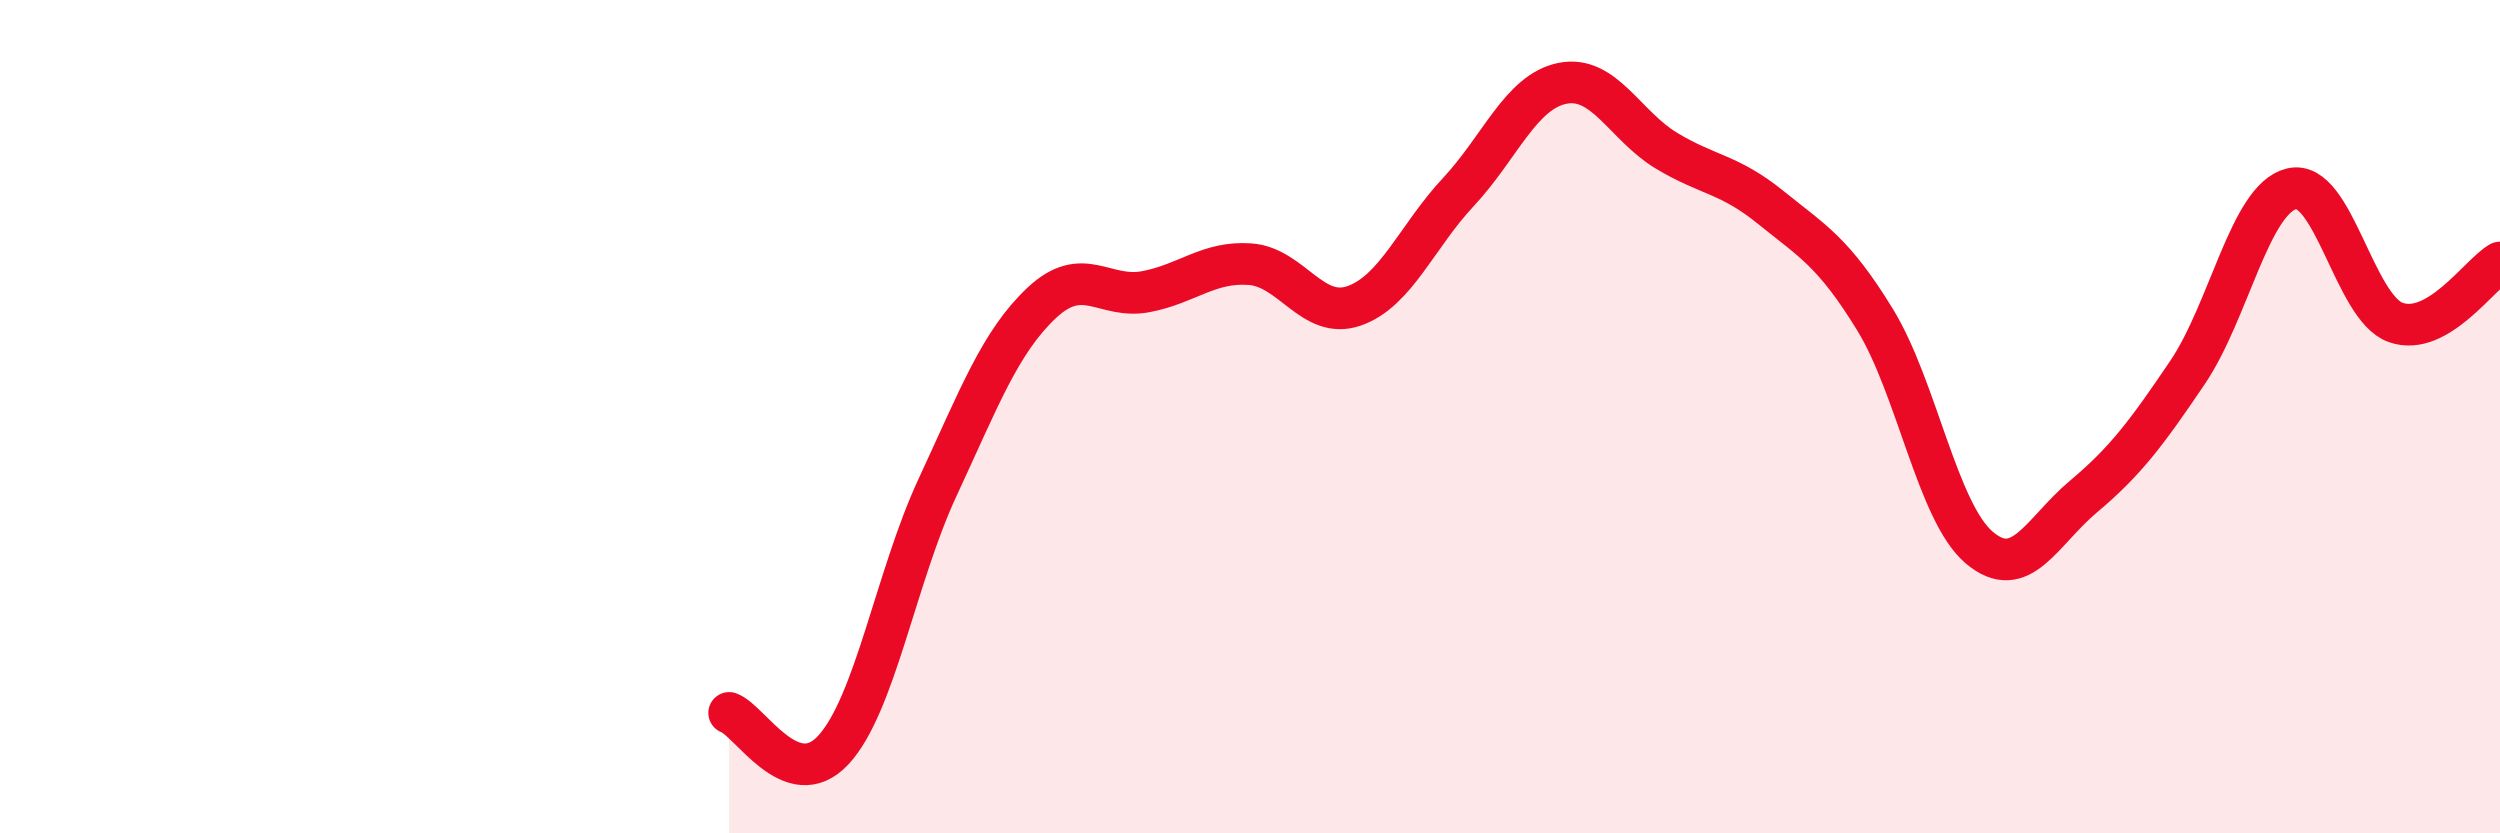 
    <svg width="60" height="20" viewBox="0 0 60 20" xmlns="http://www.w3.org/2000/svg">
      <path
        d="M 17.5,17.11 C 18,17.29 19,19.08 20,18 C 21,16.92 21.5,13.85 22.5,11.7 C 23.5,9.55 24,8.21 25,7.27 C 26,6.33 26.5,7.19 27.5,7 C 28.5,6.81 29,6.27 30,6.34 C 31,6.41 31.5,7.69 32.5,7.34 C 33.5,6.99 34,5.68 35,4.61 C 36,3.54 36.5,2.2 37.5,2 C 38.5,1.8 39,3.02 40,3.62 C 41,4.22 41.5,4.17 42.5,4.98 C 43.5,5.79 44,6.04 45,7.67 C 46,9.3 46.5,12.29 47.5,13.14 C 48.5,13.99 49,12.76 50,11.92 C 51,11.08 51.5,10.42 52.5,8.94 C 53.5,7.46 54,4.77 55,4.53 C 56,4.29 56.5,7.39 57.5,7.74 C 58.5,8.09 59.5,6.59 60,6.3L60 20L17.5 20Z"
        fill="#EB0A25"
        opacity="0.1"
        stroke-linecap="round"
        stroke-linejoin="round"
      />
      <path
        d="M 17.5,17.11 C 18,17.29 19,19.08 20,18 C 21,16.92 21.5,13.85 22.5,11.7 C 23.5,9.55 24,8.21 25,7.27 C 26,6.33 26.5,7.19 27.5,7 C 28.5,6.81 29,6.27 30,6.34 C 31,6.41 31.5,7.69 32.5,7.34 C 33.5,6.99 34,5.68 35,4.61 C 36,3.54 36.5,2.2 37.5,2 C 38.5,1.8 39,3.02 40,3.62 C 41,4.22 41.5,4.17 42.5,4.98 C 43.5,5.79 44,6.04 45,7.67 C 46,9.3 46.5,12.29 47.5,13.14 C 48.5,13.99 49,12.76 50,11.92 C 51,11.08 51.5,10.42 52.5,8.94 C 53.5,7.46 54,4.77 55,4.53 C 56,4.29 56.5,7.39 57.5,7.74 C 58.5,8.09 59.5,6.59 60,6.3"
        stroke="#EB0A25"
        stroke-width="1"
        fill="none"
        stroke-linecap="round"
        stroke-linejoin="round"
      />
    </svg>
  